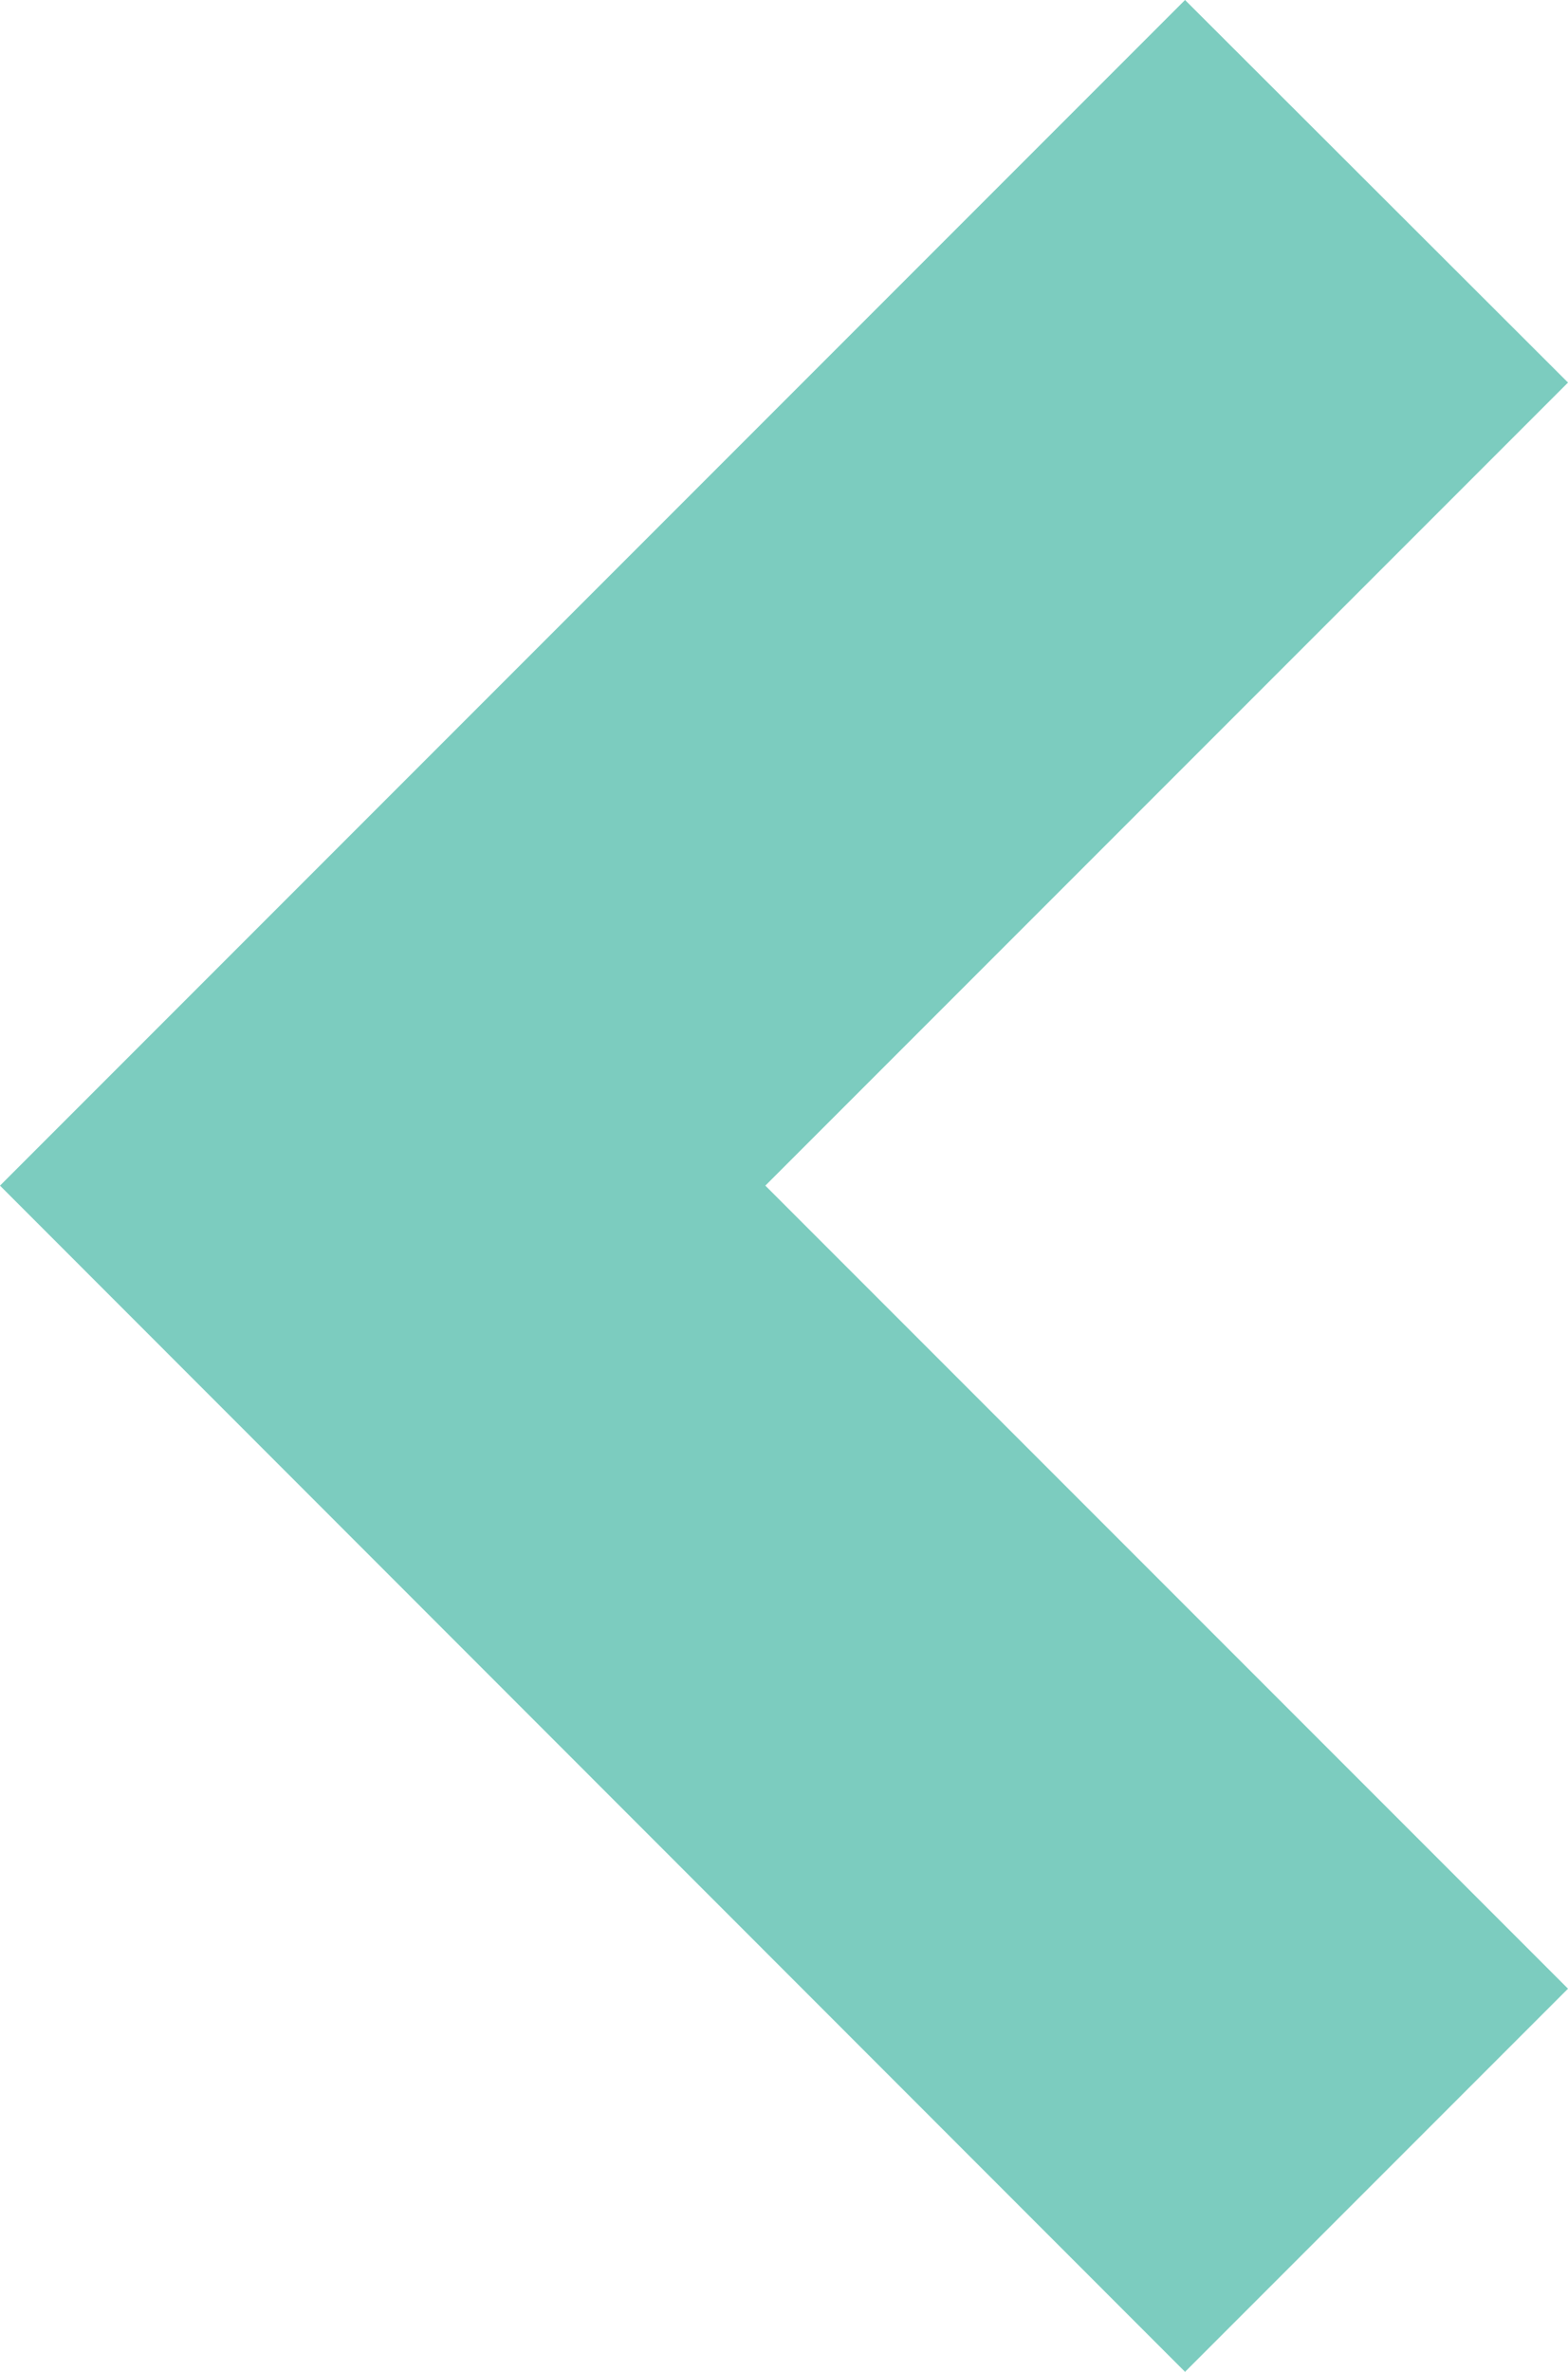 <?xml version="1.0" encoding="UTF-8"?><svg xmlns="http://www.w3.org/2000/svg" viewBox="0 0 26.9 40.67"><defs><style>.d{fill:#7cccbf;}</style></defs><g id="a"/><g id="b"><g id="c"><polygon class="d" points="26.9 6.56 20.33 0 6.56 13.77 0 20.33 20.33 40.67 26.9 34.1 13.13 20.33 26.9 6.56"/></g></g></svg>